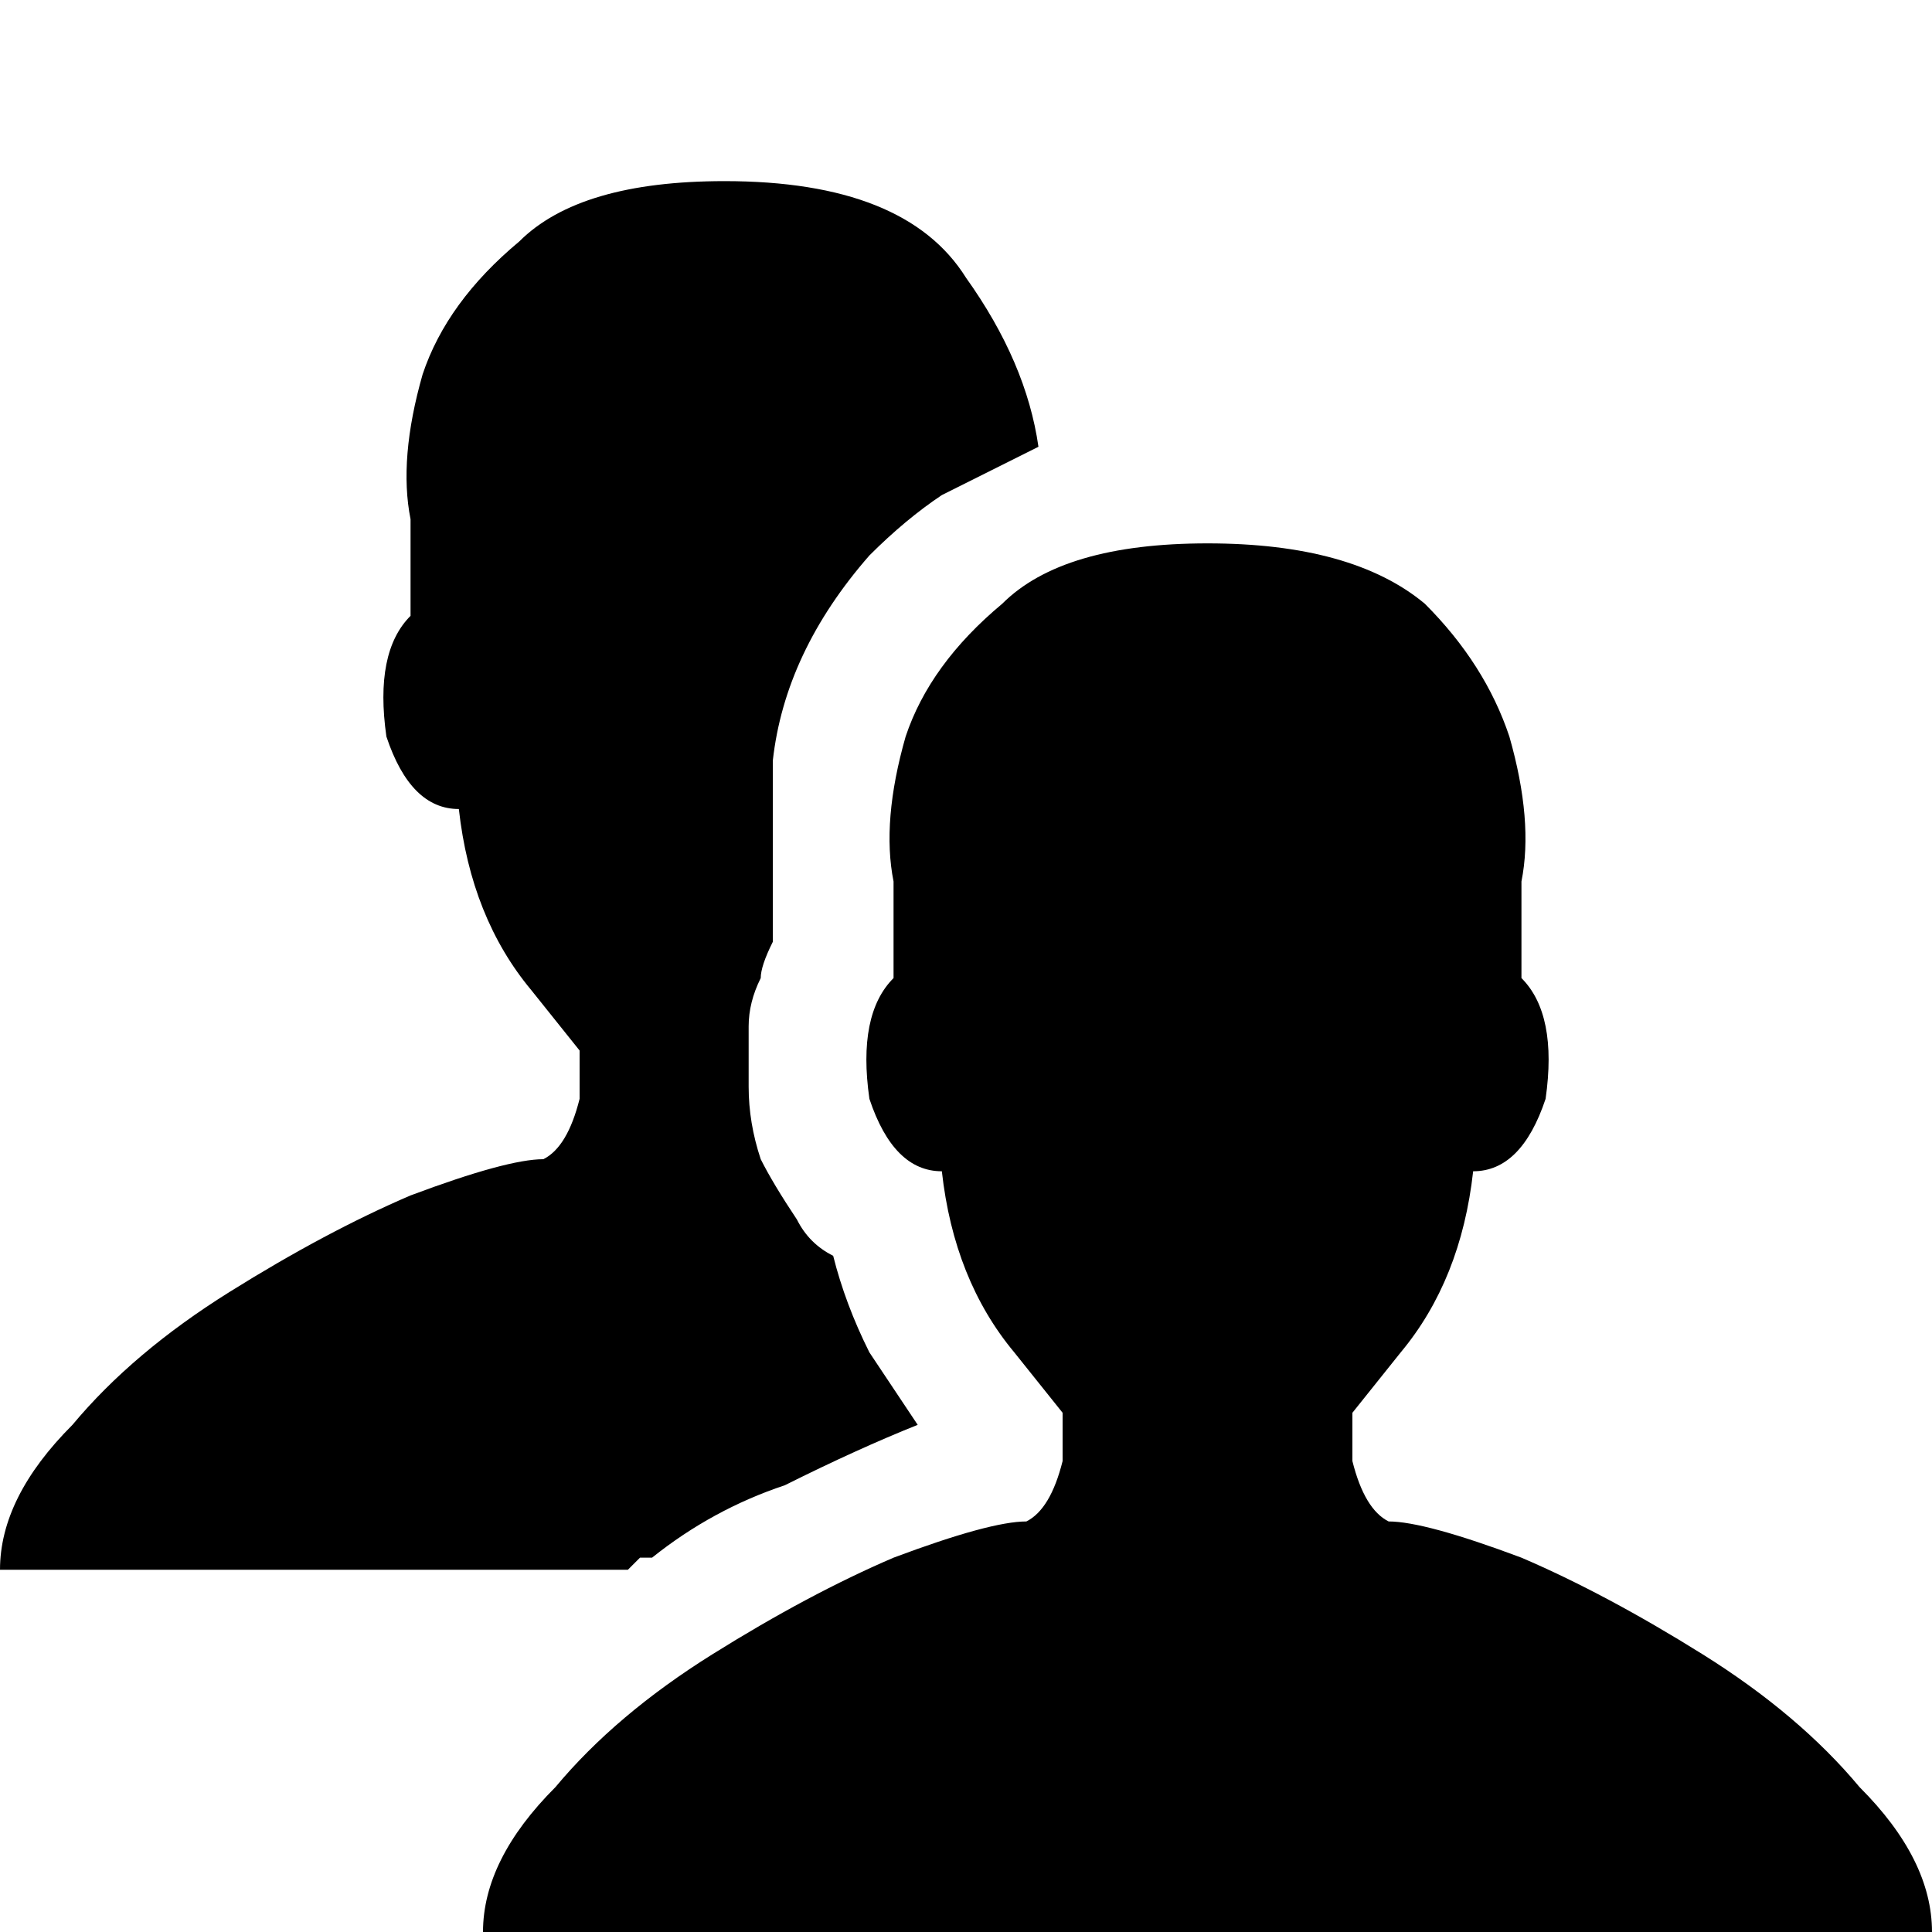 <svg xmlns="http://www.w3.org/2000/svg" width="16" height="16" viewBox="0 0 16 16">
  <style>
    path { fill: #000; }
    @media (prefers-color-scheme: dark) { path { fill: #fff; } }
  </style>
<path fill="#000" d="M11.5 12.6L11.5 12.6Q11.3 12.5 11.2 12.1Q11.2 11.7 11.2 11.7L11.2 11.7Q11.2 11.7 11.6 11.2Q12.1 10.6 12.2 9.7L12.2 9.7Q12.6 9.7 12.8 9.1Q12.9 8.4 12.6 8.1L12.6 8.1Q12.6 7.9 12.6 7.3L12.6 7.3Q12.7 6.8 12.5 6.1Q12.3 5.5 11.8 5.0L11.8 5.0Q11.2 4.5 10 4.5L10 4.5Q8.8 4.5 8.3 5.0L8.3 5.0Q7.7 5.5 7.5 6.1Q7.3 6.8 7.4 7.3L7.4 7.3Q7.4 7.9 7.4 8.1L7.4 8.1Q7.1 8.4 7.2 9.1Q7.4 9.7 7.8 9.7L7.8 9.7Q7.9 10.6 8.4 11.2Q8.8 11.7 8.8 11.7L8.8 11.7Q8.8 11.7 8.8 12.1Q8.7 12.5 8.5 12.6L8.5 12.6Q8.2 12.6 7.4 12.9L7.4 12.9Q6.7 13.2 5.9 13.7Q5.1 14.2 4.6 14.8L4.6 14.8Q4 15.4 4 16L4 16L16 16Q16 15.4 15.4 14.8L15.4 14.8Q14.9 14.2 14.1 13.7Q13.3 13.2 12.6 12.9L12.6 12.9Q11.8 12.6 11.5 12.6ZM5.4 12.9L5.4 12.9Q5.9 12.5 6.5 12.3Q7.1 12.0 7.6 11.8L7.6 11.8Q7.4 11.5 7.2 11.2Q7.0 10.8 6.9 10.4L6.9 10.4Q6.7 10.3 6.6 10.1Q6.4 9.8 6.3 9.6L6.3 9.6Q6.2 9.3 6.2 9.0Q6.2 8.8 6.2 8.5L6.2 8.5Q6.2 8.3 6.3 8.1Q6.3 8.0 6.4 7.8L6.4 7.8Q6.4 7.3 6.4 6.3Q6.5 5.4 7.2 4.6L7.2 4.6Q7.5 4.3 7.8 4.1Q8.2 3.9 8.6 3.7L8.6 3.7Q8.5 3.0 8.0 2.3Q7.5 1.5 6 1.5L6 1.5Q4.8 1.5 4.3 2.0L4.3 2.0Q3.7 2.5 3.5 3.1Q3.3 3.8 3.4 4.3L3.4 4.3Q3.4 4.9 3.4 5.1L3.4 5.1Q3.1 5.4 3.2 6.1Q3.4 6.7 3.8 6.7L3.8 6.7Q3.9 7.6 4.4 8.2Q4.8 8.7 4.8 8.7L4.8 8.7Q4.8 8.7 4.8 9.1Q4.7 9.5 4.5 9.6L4.5 9.6Q4.2 9.6 3.4 9.9L3.4 9.9Q2.7 10.2 1.9 10.7Q1.1 11.2 0.6 11.8L0.6 11.8Q0 12.4 0 13L0 13L5.2 13Q5.2 13.0 5.3 12.9Q5.3 12.9 5.4 12.9L5.4 12.9Z" />
      </svg>
